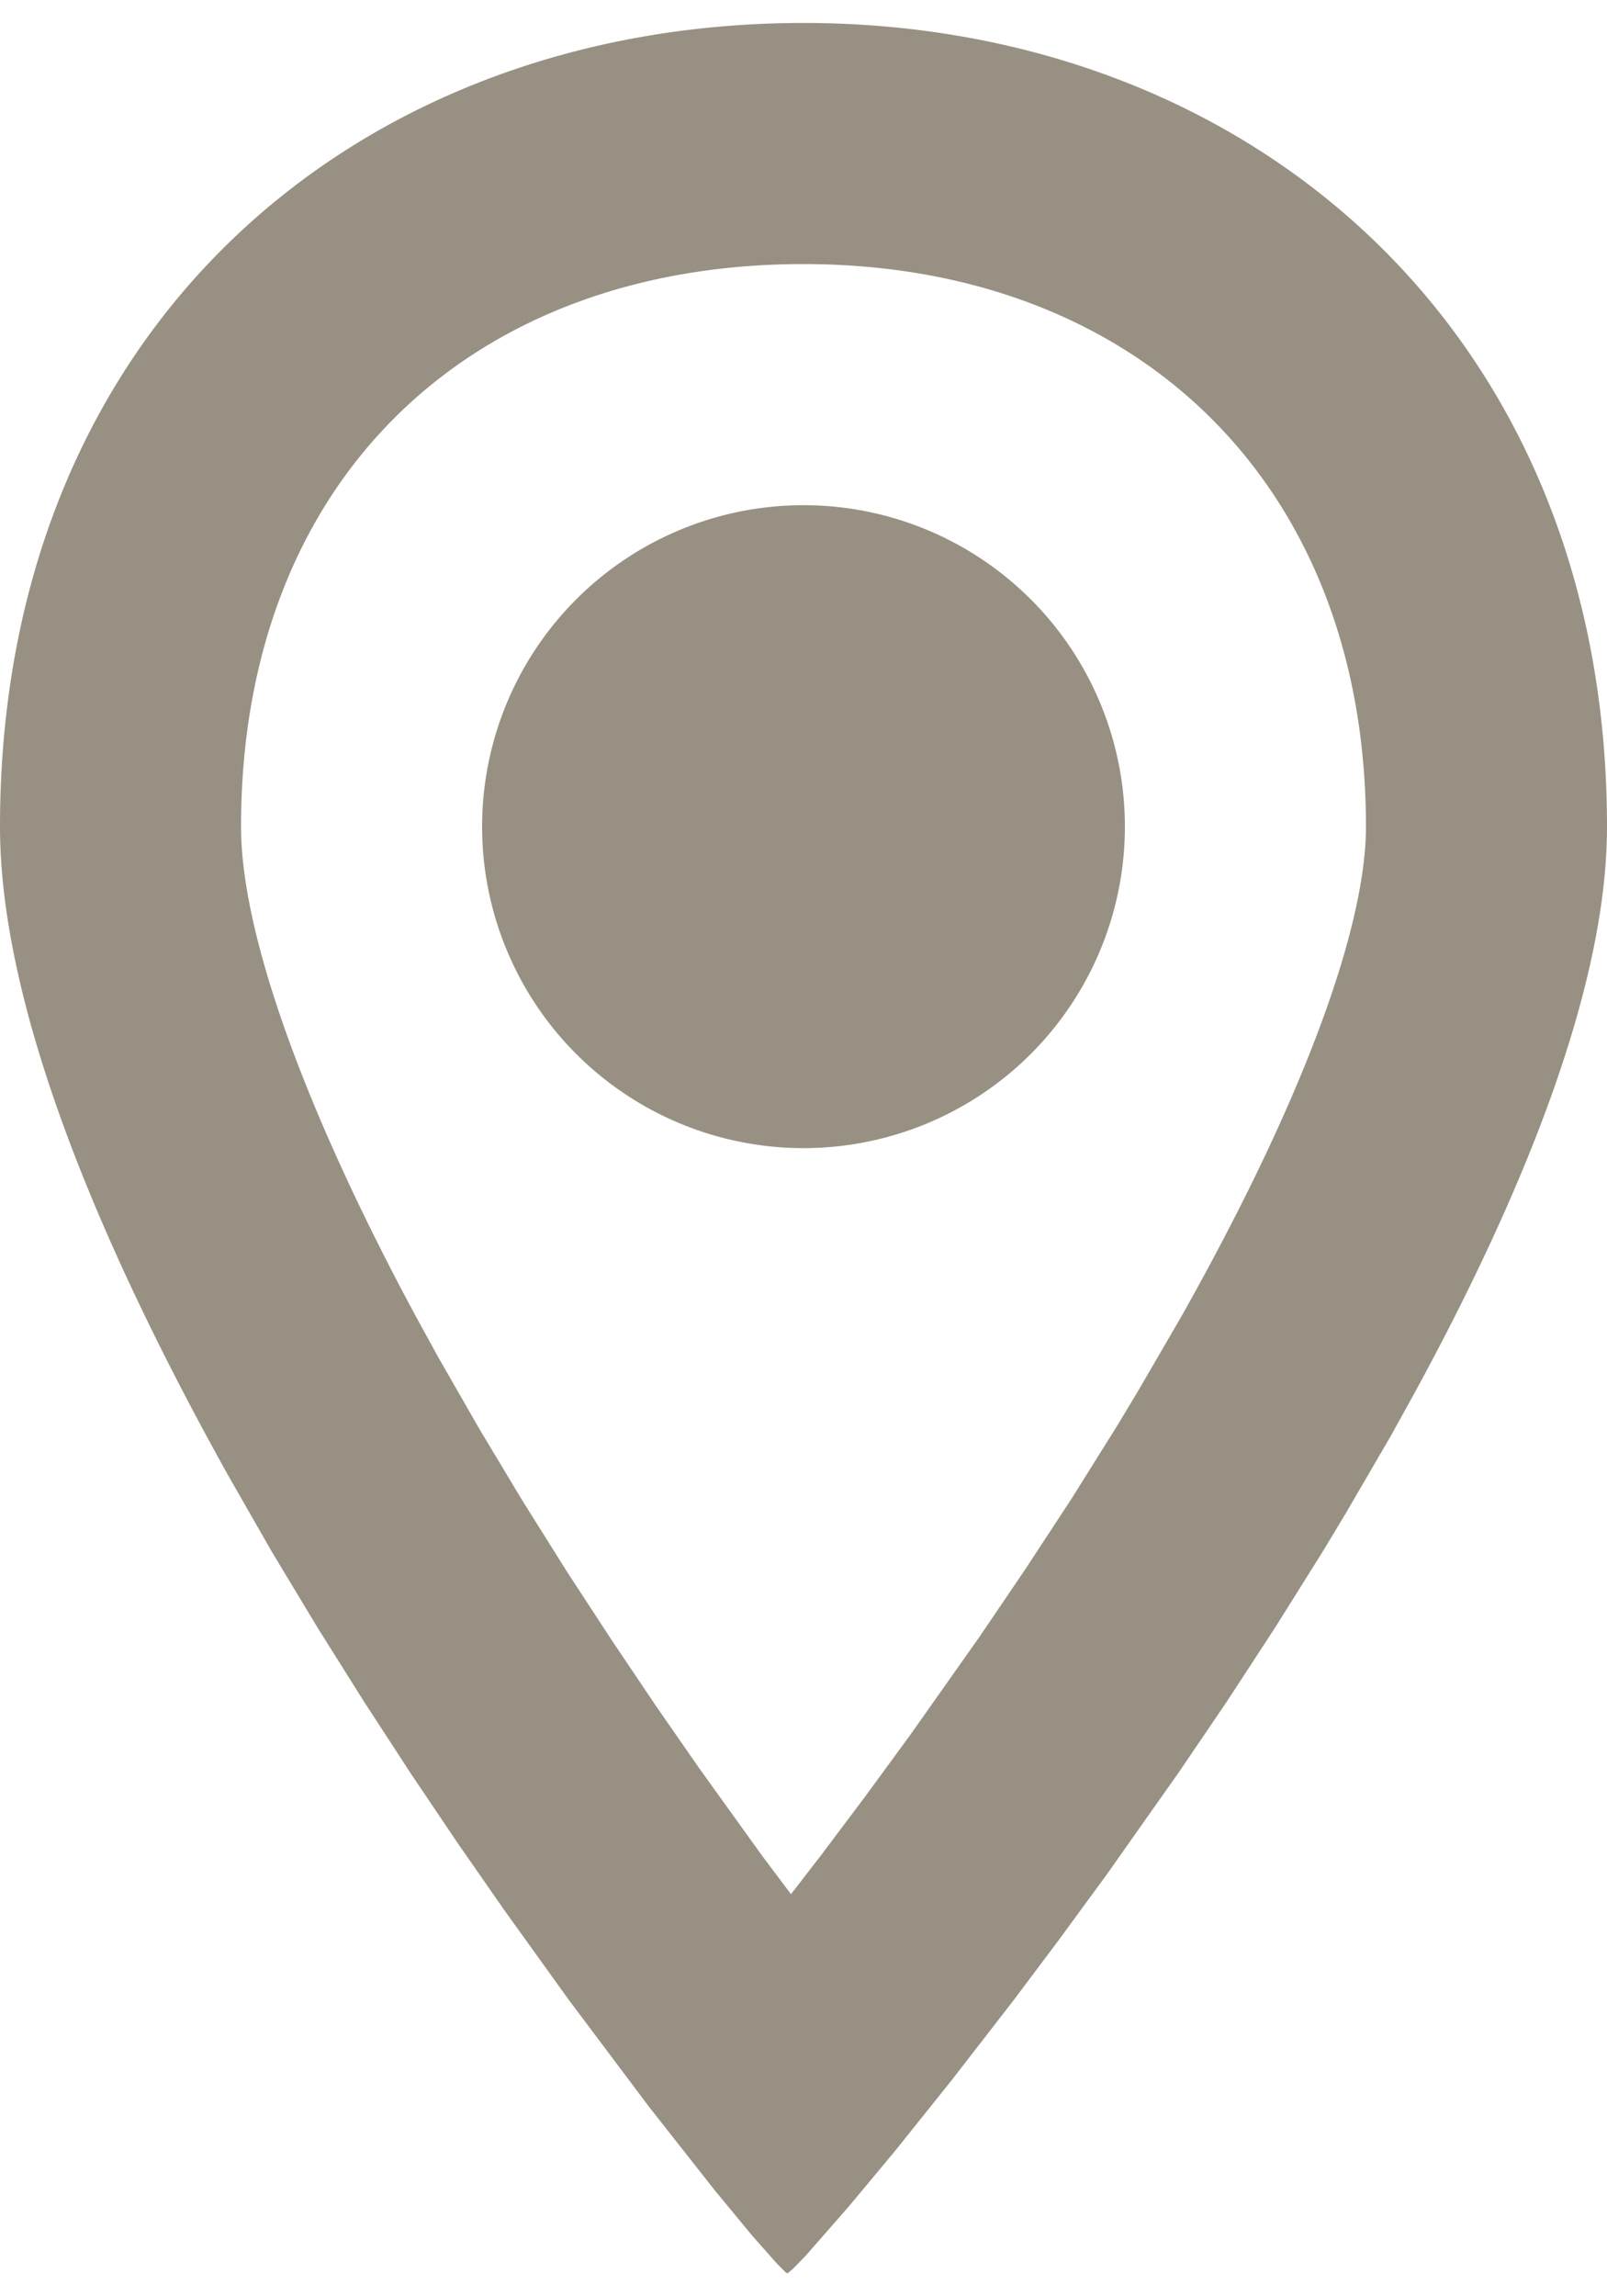 <svg xmlns="http://www.w3.org/2000/svg" width="14" height="20" fill="none"><path fill="#989183" fill-rule="evenodd" d="M7 .2c3.866 0 7 2.667 7 7 0 1.375-.705 3.147-1.672 4.924l-.21.38-.39.67-.201.334-.412.658-.42.644-.425.626-.63.893-.41.56-.393.524-.55.71-.486.607-.404.485-.379.433-.11.113-.048.04-.016-.01-.077-.077-.219-.248-.326-.395-.572-.727-.692-.922-.573-.797-.399-.574-.405-.601-.407-.625-.404-.643-.396-.657-.382-.667C.871 10.848 0 8.775 0 7.2c0-4.374 3.134-7 7-7zm0 2.1c-2.914 0-4.9 1.886-4.9 4.9 0 .923.539 2.436 1.513 4.247l.201.367.36.628.374.623.385.614.39.597.388.577.379.546.548.762.253.337.267-.346.378-.503.388-.53.608-.861.404-.596.4-.61.394-.63.182-.302.376-.647C11.332 9.622 11.9 8.097 11.9 7.2c0-2.99-2.003-4.9-4.9-4.9zM7 10a2.8 2.8 0 1 0 0-5.6A2.8 2.8 0 0 0 7 10z" clip-rule="evenodd"/></svg>